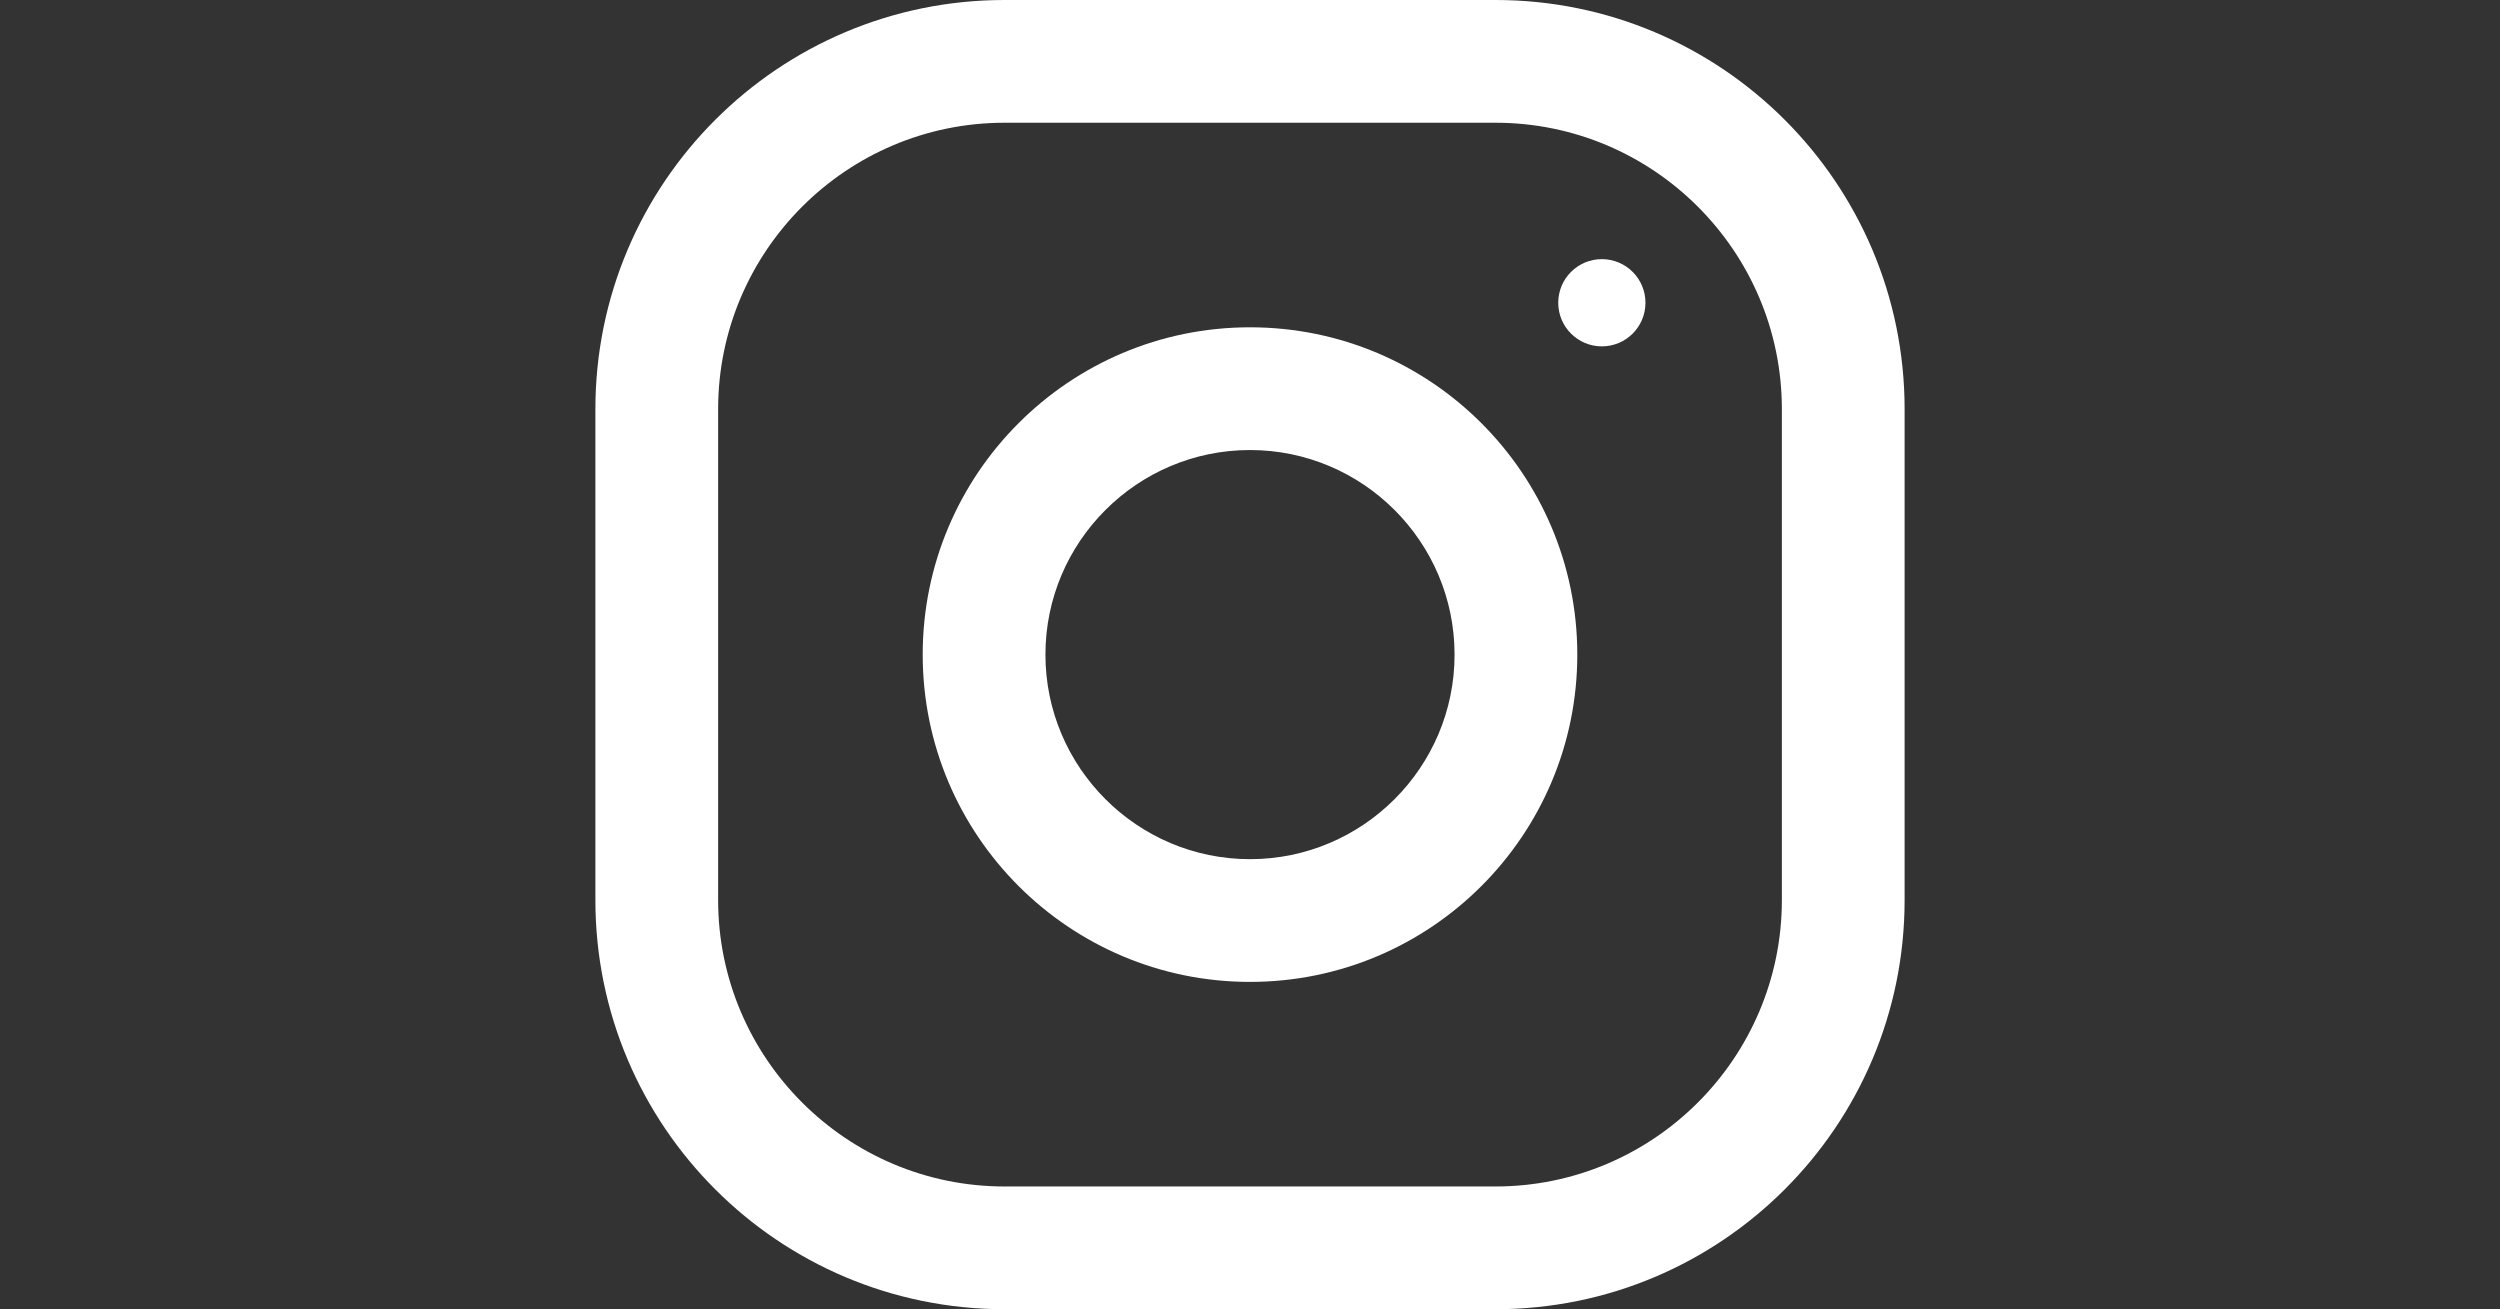 <?xml version="1.0" encoding="utf-8"?>
<!-- Generator: Adobe Illustrator 14.0.0, SVG Export Plug-In . SVG Version: 6.00 Build 43363)  -->
<!DOCTYPE svg PUBLIC "-//W3C//DTD SVG 1.1//EN" "http://www.w3.org/Graphics/SVG/1.1/DTD/svg11.dtd">
<svg version="1.1" id="Capa_1" xmlns="http://www.w3.org/2000/svg" xmlns:xlink="http://www.w3.org/1999/xlink" x="0px" y="0px"
	 width="1900px" height="995px" viewBox="0 0 1900 995" enable-background="new 0 0 1900 995" xml:space="preserve">
<rect x="0" y="0" width="1900" height="995" fill="#333333" stroke="none"/>
<g>
	<g>
		<path fill="#FFFFFF" d="M1136.563,0H763.438C591.738,0,452.5,139.238,452.5,310.938v373.125
			C452.5,855.762,591.738,995,763.438,995h373.125c171.699,0,310.938-139.238,310.938-310.938V310.938
			C1447.5,139.238,1308.262,0,1136.563,0z M1354.219,684.063c0,120.021-97.635,217.656-217.656,217.656H763.438
			c-120.021,0-217.656-97.635-217.656-217.656V310.938c0-120.022,97.635-217.656,217.656-217.656h373.125
			c120.021,0,217.656,97.634,217.656,217.656V684.063z"/>
	</g>
</g>
<g>
	<g>
		<path fill="#FFFFFF" d="M950,248.75c-137.372,0-248.75,111.377-248.75,248.75c0,137.372,111.378,248.75,248.75,248.75
			s248.75-111.378,248.75-248.75C1198.75,360.127,1087.372,248.75,950,248.75z M950,652.969
			c-85.694,0-155.469-69.774-155.469-155.469c0-85.757,69.774-155.469,155.469-155.469s155.469,69.712,155.469,155.469
			C1105.469,583.195,1035.694,652.969,950,652.969z"/>
	</g>
</g>
<g>
	<g>
		<circle fill="#FFFFFF" cx="1217.406" cy="230.094" r="33.146"/>
	</g>
</g>
</svg>
